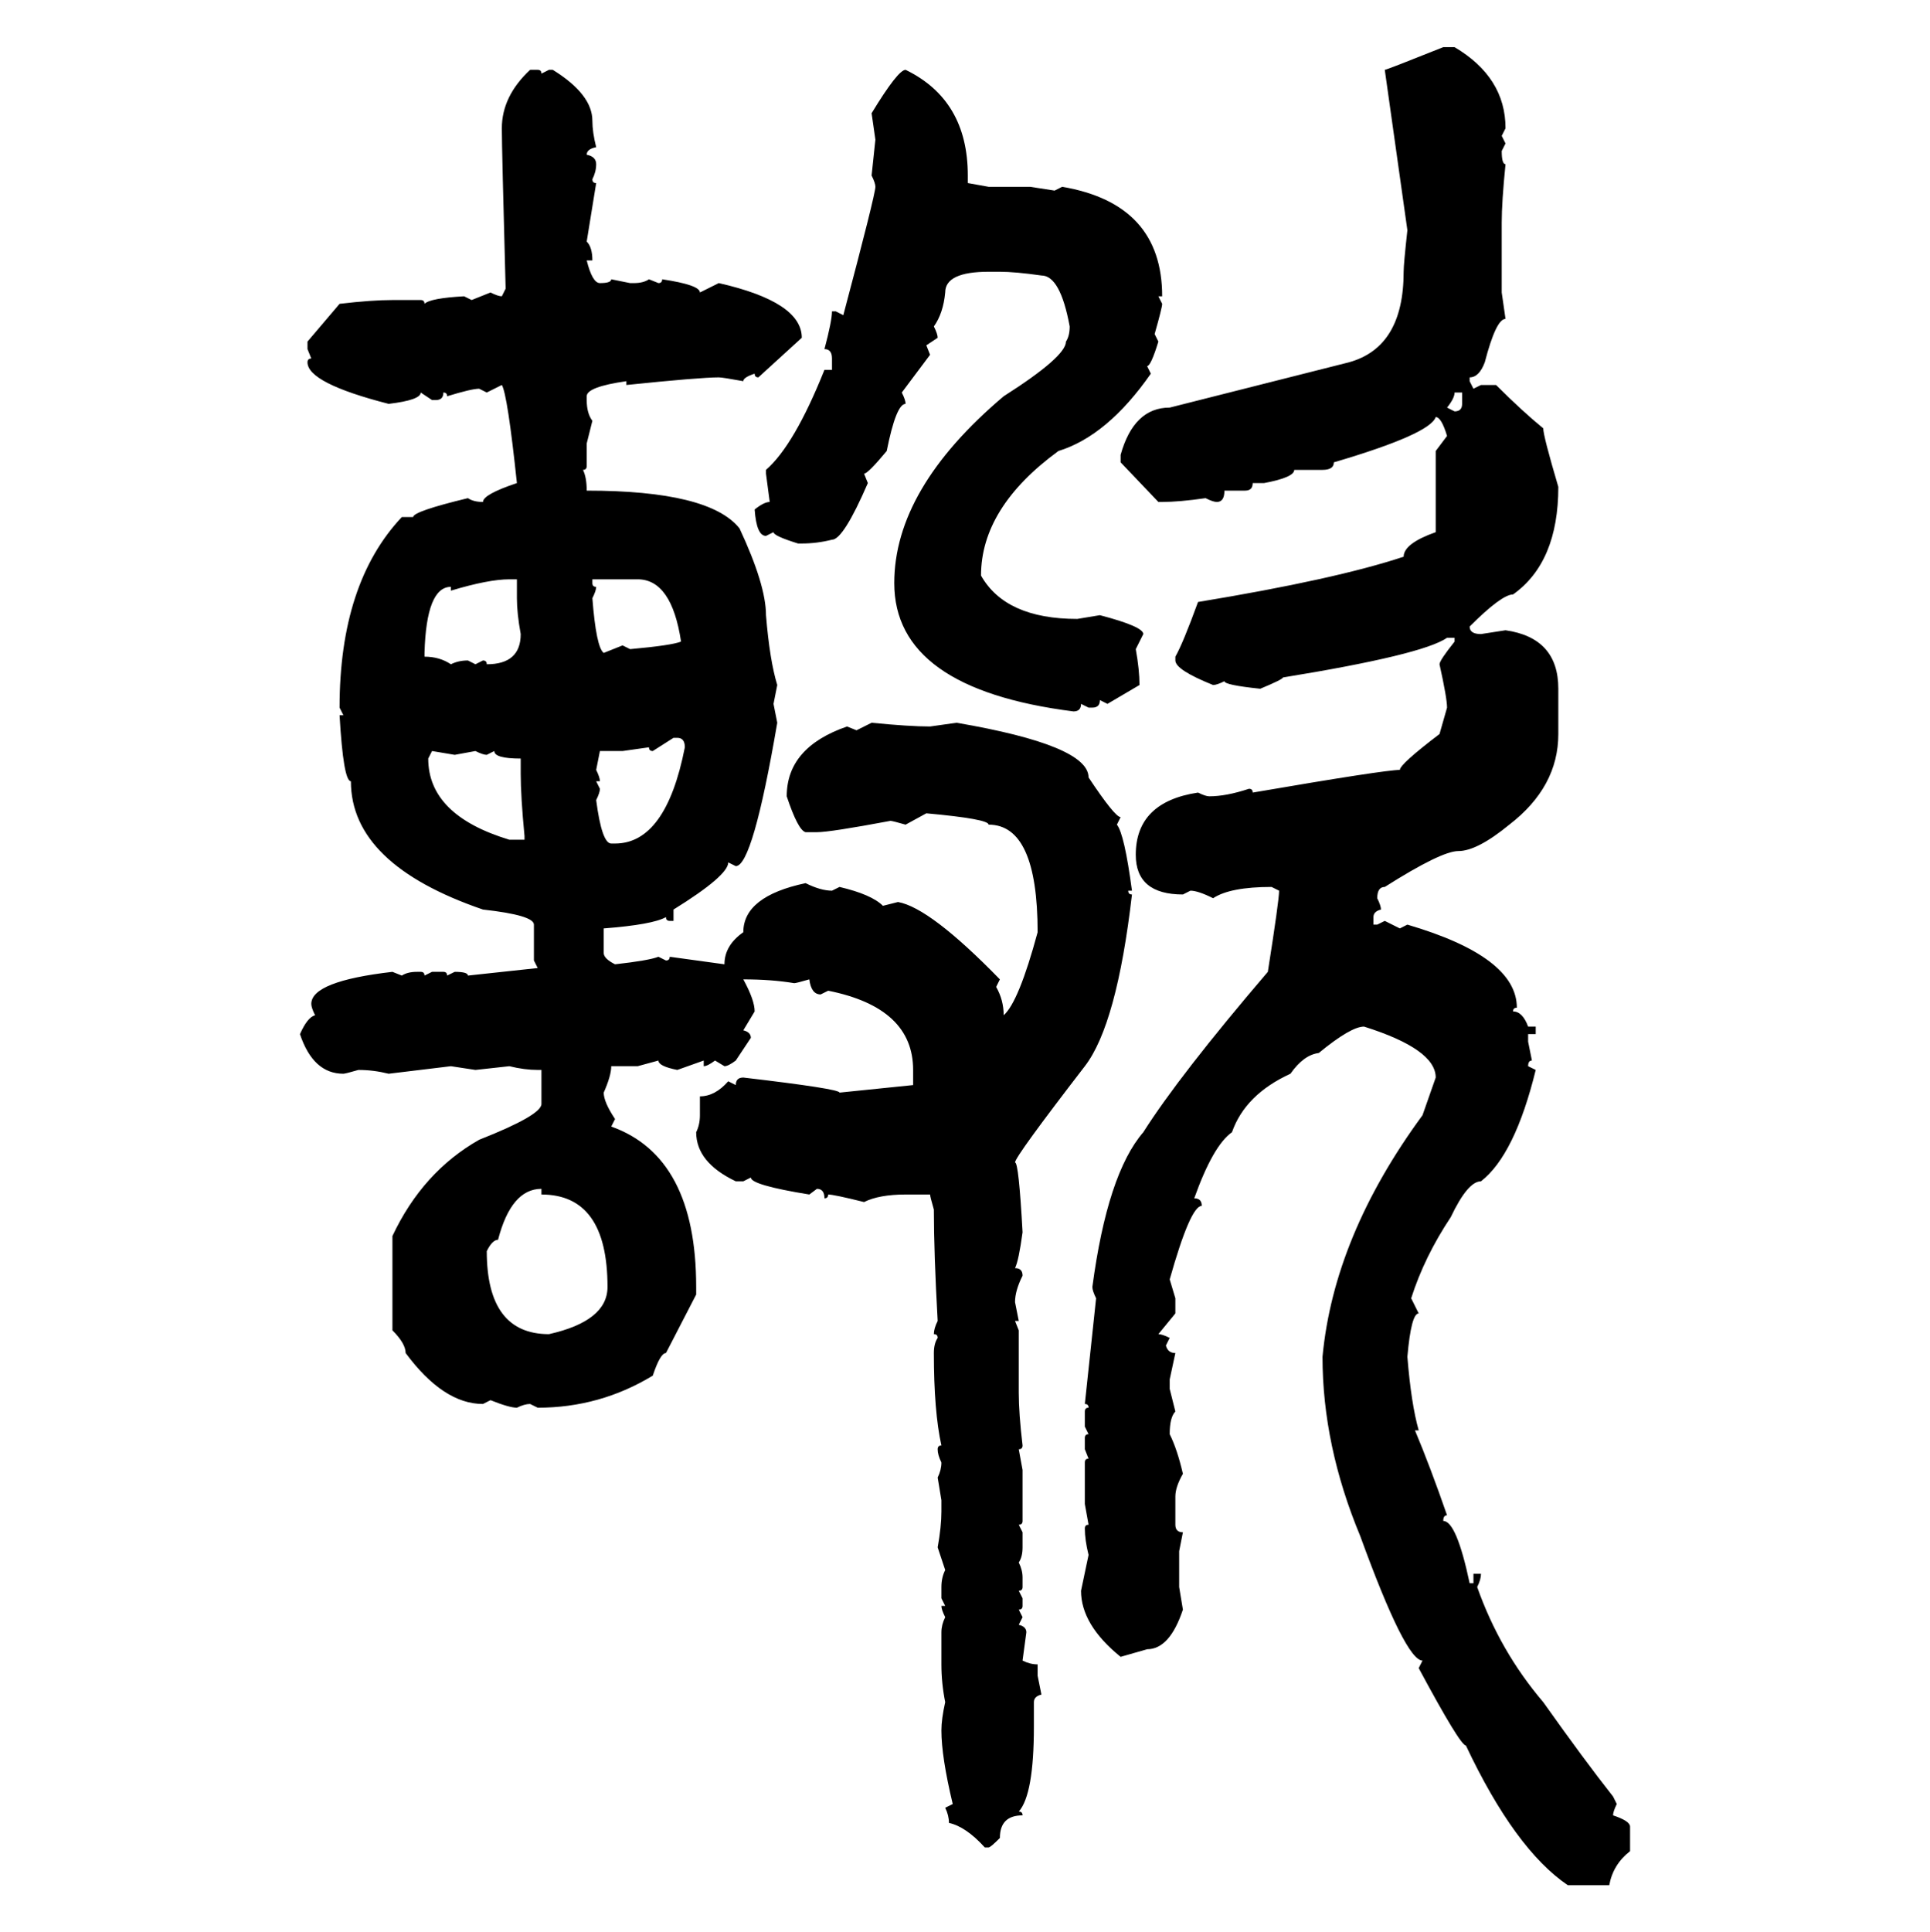 <svg xmlns="http://www.w3.org/2000/svg" xmlns:xlink="http://www.w3.org/1999/xlink" width="299.707" height="300"><path d="M224.12 7.32L224.12 7.32L225.88 7.32Q233.79 12.01 233.79 19.92L233.79 19.92L233.20 21.09L233.79 22.27L233.20 23.44Q233.20 25.49 233.79 25.49L233.79 25.49Q233.20 31.35 233.20 34.57L233.20 34.57L233.20 45.41L233.79 49.51Q232.32 49.51 230.57 56.25L230.57 56.25Q229.69 58.59 228.22 58.59L228.22 58.59L228.22 59.18L228.81 60.35L229.98 59.77L232.32 59.77Q236.43 63.87 239.65 66.50L239.65 66.50Q239.65 67.68 241.99 75.59L241.99 75.59Q241.99 87.30 234.96 92.29L234.96 92.29Q233.20 92.29 228.22 97.27L228.22 97.27Q228.22 98.44 229.98 98.44L229.98 98.44L233.79 97.85Q241.99 99.02 241.99 106.93L241.99 106.93L241.99 113.96Q241.99 122.17 234.38 128.03L234.38 128.03Q229.39 132.13 226.46 132.13L226.46 132.13Q223.83 132.13 215.04 137.70L215.04 137.70Q213.87 137.70 213.87 139.45L213.87 139.45Q214.45 140.63 214.45 141.21L214.45 141.21Q213.28 141.50 213.28 142.38L213.28 142.38L213.28 143.55L213.87 143.55L215.04 142.97L217.38 144.14L218.55 143.55Q235.55 148.54 235.55 156.45L235.55 156.45Q234.96 156.45 234.96 157.03L234.96 157.03Q236.43 157.03 237.30 159.38L237.30 159.38L238.48 159.38L238.48 160.55L237.30 160.55L237.30 161.72L237.89 164.65Q237.30 164.65 237.30 165.53L237.30 165.53L238.48 166.11Q235.25 179.30 229.98 183.40L229.98 183.40Q227.93 183.40 225.29 188.96L225.29 188.96Q221.19 195.12 219.14 201.56L219.14 201.56L220.31 203.91Q219.14 203.91 218.55 210.64L218.55 210.64Q219.14 217.97 220.31 222.07L220.31 222.07L219.73 222.07Q222.07 227.64 224.71 235.25L224.71 235.25Q224.12 235.25 224.12 236.13L224.12 236.13Q226.17 236.13 228.22 245.80L228.22 245.80L228.81 245.80L228.81 244.34L229.98 244.34Q229.98 245.21 229.39 246.39L229.39 246.39Q232.91 256.35 239.65 264.26L239.65 264.26Q246.09 273.34 250.49 278.91L250.49 278.91L251.07 280.08Q250.49 281.25 250.49 281.84L250.49 281.84Q253.13 282.71 253.13 283.59L253.13 283.59L253.13 287.40Q250.49 289.45 249.90 292.68L249.90 292.68L243.46 292.68Q235.25 287.11 227.64 271.00L227.64 271.00Q226.76 271.00 220.31 258.98L220.31 258.98L220.90 257.81Q218.26 257.81 211.23 238.48L211.23 238.48Q205.37 224.41 205.37 210.64L205.37 210.64Q207.13 191.89 220.90 173.14L220.90 173.14L222.95 167.29Q222.95 162.89 211.82 159.38L211.82 159.38Q209.77 159.38 204.79 163.48L204.79 163.48Q202.44 163.77 200.39 166.70L200.39 166.70Q193.36 169.92 191.31 175.78L191.31 175.78Q188.38 177.83 185.45 186.04L185.45 186.04Q186.62 186.04 186.62 187.21L186.62 187.21Q184.86 187.21 181.64 198.63L181.64 198.63L182.52 201.56L182.52 203.91L179.88 207.13Q180.47 207.13 181.64 207.71L181.64 207.71L181.05 208.89Q181.35 210.06 182.52 210.06L182.52 210.06L181.64 214.16L181.64 215.63L182.52 219.14Q181.64 220.02 181.64 222.66L181.64 222.66Q182.81 225 183.69 228.81L183.69 228.81Q182.52 230.86 182.52 232.32L182.52 232.32L182.52 236.72Q182.52 237.89 183.69 237.89L183.69 237.89L183.11 240.82L183.11 246.39L183.69 249.90Q181.64 256.05 178.13 256.05L178.13 256.05L174.02 257.23Q167.87 252.25 167.87 246.97L167.87 246.97L169.04 241.41Q168.46 239.06 168.46 237.30L168.46 237.30Q168.46 236.72 169.04 236.72L169.04 236.72L168.46 233.50L168.46 227.05Q168.46 226.46 169.04 226.46L169.04 226.46L168.46 225L168.46 223.24Q168.46 222.66 169.04 222.66L169.04 222.66L168.46 221.48L168.46 219.14Q168.46 218.55 169.04 218.55L169.04 218.55Q169.04 217.97 168.46 217.97L168.46 217.97L170.21 201.56Q169.63 200.39 169.63 199.80L169.63 199.80Q171.97 182.23 177.54 175.78L177.54 175.78Q183.11 166.99 196.88 150.88L196.88 150.88Q198.63 139.75 198.63 138.28L198.63 138.28L197.46 137.70Q191.02 137.70 188.38 139.45L188.38 139.45Q186.04 138.28 184.86 138.28L184.86 138.28L183.69 138.87Q176.37 138.87 176.37 132.71L176.37 132.71Q176.37 124.51 186.04 123.05L186.04 123.05Q187.21 123.63 187.79 123.63L187.79 123.63Q190.43 123.63 193.95 122.46L193.95 122.46Q194.53 122.46 194.53 123.05L194.53 123.05Q215.04 119.53 217.38 119.53L217.38 119.53Q217.38 118.65 223.54 113.96L223.54 113.96L224.71 109.86Q224.71 108.40 223.54 103.13L223.54 103.13Q223.54 102.54 225.88 99.61L225.88 99.61L225.88 99.02L224.71 99.02Q220.90 101.66 199.22 105.18L199.22 105.18Q199.22 105.47 195.70 106.93L195.70 106.93Q190.14 106.35 190.14 105.76L190.14 105.76Q188.96 106.35 188.38 106.35L188.38 106.35Q182.52 104.00 182.52 102.54L182.52 102.54L182.52 101.95Q183.69 99.90 186.04 93.46L186.04 93.46Q207.42 89.94 217.97 86.43L217.97 86.43Q217.97 84.38 222.95 82.62L222.95 82.62L222.95 70.02L224.71 67.68Q223.83 64.75 222.95 64.75L222.95 64.75Q222.07 67.38 207.13 71.78L207.13 71.78Q207.13 72.95 205.37 72.95L205.37 72.95L200.98 72.95Q200.98 74.12 196.29 75L196.29 75L194.53 75Q194.53 76.17 193.36 76.17L193.36 76.17L190.14 76.17Q190.14 77.93 188.96 77.93L188.96 77.93Q188.38 77.93 187.21 77.34L187.21 77.34Q183.11 77.93 180.47 77.93L180.47 77.93L179.88 77.93L174.02 71.78L174.02 70.61Q176.07 63.28 181.64 63.28L181.64 63.28L209.47 56.25Q217.97 53.91 217.97 42.19L217.97 42.19Q217.97 41.02 218.55 35.74L218.55 35.74L215.04 10.84Q215.33 10.84 224.12 7.32ZM82.32 10.84L82.32 10.84L83.50 10.84Q84.08 10.84 84.08 11.43L84.08 11.43L85.25 10.84L85.84 10.84Q91.99 14.65 91.99 18.75L91.99 18.75Q91.99 20.51 92.58 22.85L92.58 22.85Q91.11 23.14 91.11 24.02L91.11 24.02Q92.58 24.32 92.58 25.49L92.58 25.49Q92.58 26.66 91.99 27.83L91.99 27.83Q91.99 28.42 92.58 28.42L92.58 28.42L91.11 37.50Q91.99 38.38 91.99 40.43L91.99 40.43L91.11 40.43Q91.99 43.95 93.16 43.95L93.16 43.95Q94.92 43.95 94.92 43.36L94.92 43.36L97.85 43.95L98.44 43.95Q99.90 43.95 100.78 43.36L100.78 43.36L102.25 43.95Q102.83 43.95 102.83 43.36L102.83 43.36Q108.69 44.24 108.69 45.41L108.69 45.41L111.62 43.95Q124.51 46.88 124.51 52.44L124.51 52.44L117.77 58.59Q117.19 58.59 117.19 58.01L117.19 58.01Q115.43 58.59 115.43 59.18L115.43 59.18Q112.21 58.59 111.62 58.59L111.62 58.59Q108.69 58.59 97.27 59.77L97.27 59.77L97.27 59.18Q91.11 60.06 91.11 61.52L91.11 61.52L91.11 62.11Q91.11 64.16 91.99 65.33L91.99 65.33L91.11 68.85L91.11 72.36Q91.11 72.95 90.53 72.95L90.53 72.95Q91.11 74.12 91.11 76.17L91.11 76.17Q110.16 76.17 114.84 82.03L114.84 82.03Q118.95 90.82 118.95 95.51L118.95 95.51Q119.53 102.54 120.70 106.35L120.70 106.35L120.12 109.28L120.70 112.21Q116.89 134.47 114.26 134.47L114.26 134.47L113.09 133.89Q113.09 135.94 104.59 141.21L104.59 141.21L104.59 142.97L104.00 142.97Q103.42 142.97 103.42 142.38L103.42 142.38Q101.37 143.55 93.75 144.14L93.75 144.14L93.75 147.95Q93.75 148.83 95.51 149.71L95.51 149.71Q100.78 149.12 102.25 148.54L102.25 148.54L103.42 149.12Q104.00 149.12 104.00 148.54L104.00 148.54L112.50 149.71Q112.50 146.78 115.43 144.73L115.43 144.73Q115.43 139.16 125.10 137.11L125.10 137.11Q127.44 138.28 129.20 138.28L129.20 138.28L130.37 137.70Q135.35 138.87 137.11 140.63L137.11 140.63L139.45 140.04Q144.43 140.92 155.27 152.05L155.27 152.05L154.69 153.22Q155.86 155.27 155.86 157.62L155.86 157.62Q158.20 155.57 161.13 144.73L161.13 144.73Q161.13 128.03 153.52 128.03L153.52 128.03Q153.52 127.15 143.85 126.27L143.85 126.27L140.63 128.03Q138.57 127.44 138.28 127.44L138.28 127.44Q128.91 129.20 126.86 129.20L126.86 129.20L125.10 129.20Q123.93 128.91 122.17 123.63L122.17 123.63Q122.17 116.02 131.54 112.79L131.54 112.79L133.01 113.38L135.35 112.21Q141.21 112.79 144.43 112.79L144.43 112.79L148.54 112.21Q169.04 115.72 169.04 120.70L169.04 120.70Q173.14 126.86 174.02 126.86L174.02 126.86L173.44 128.03Q174.61 129.49 175.78 138.28L175.78 138.28L175.20 138.28Q175.20 138.87 175.78 138.87L175.78 138.87Q173.44 159.08 168.46 165.53L168.46 165.53Q157.62 179.59 157.62 180.47L157.62 180.47Q158.20 180.47 158.79 191.31L158.79 191.31Q158.20 195.70 157.62 196.88L157.62 196.88Q158.79 196.88 158.79 198.05L158.79 198.05Q157.62 200.39 157.62 202.15L157.62 202.15L158.20 205.08L157.62 205.08L158.20 206.54L158.20 216.21Q158.20 219.43 158.79 224.41L158.79 224.41Q158.79 225 158.20 225L158.20 225L158.79 228.22L158.79 236.13Q158.79 236.72 158.20 236.72L158.20 236.72L158.79 237.89L158.79 240.23Q158.79 241.70 158.20 242.58L158.20 242.58Q158.79 243.75 158.79 244.92L158.79 244.92L158.79 246.39Q158.79 246.97 158.20 246.97L158.20 246.97L158.79 248.14L158.79 249.32Q158.79 249.90 158.20 249.90L158.20 249.90L158.79 251.07L158.20 252.25Q159.38 252.54 159.38 253.42L159.38 253.42L158.79 257.81Q159.96 258.40 161.13 258.40L161.13 258.40L161.13 260.16L161.72 263.09Q160.55 263.38 160.55 264.26L160.55 264.26L160.55 268.07Q160.55 278.61 158.20 281.25L158.20 281.25Q158.79 281.25 158.79 281.84L158.79 281.84Q155.27 281.84 155.27 285.35L155.27 285.35Q153.81 286.82 153.52 286.82L153.52 286.82L152.93 286.82Q150 283.59 147.36 283.01L147.36 283.01Q147.36 281.84 146.78 280.66L146.78 280.66L147.95 280.08Q146.19 272.75 146.19 268.65L146.19 268.65Q146.19 266.89 146.78 264.26L146.78 264.26Q146.19 261.33 146.19 258.40L146.19 258.40L146.19 253.42Q146.19 252.25 146.78 251.07L146.78 251.07Q146.19 249.90 146.19 249.32L146.19 249.32L146.78 249.32L146.19 248.14L146.19 246.39Q146.19 244.92 146.78 243.75L146.78 243.75L145.61 240.23Q146.19 237.01 146.19 234.67L146.19 234.67L146.19 232.91L145.61 229.39Q146.19 228.22 146.19 227.05L146.19 227.05Q145.61 225.88 145.61 225L145.61 225Q145.61 224.41 146.19 224.41L146.19 224.41Q145.02 219.14 145.02 210.06L145.02 210.06Q145.02 208.59 145.61 207.71L145.61 207.71Q145.61 207.13 145.02 207.13L145.02 207.13Q145.02 206.25 145.61 205.08L145.61 205.08Q145.02 194.53 145.02 187.79L145.02 187.79Q144.43 185.74 144.43 185.45L144.43 185.45L140.63 185.45Q136.52 185.45 134.18 186.62L134.18 186.62Q129.49 185.45 128.61 185.45L128.61 185.45Q128.61 186.04 128.03 186.04L128.03 186.04Q128.03 184.57 126.86 184.57L126.86 184.57L125.68 185.45Q116.60 183.98 116.60 182.81L116.60 182.81L115.43 183.40L114.26 183.40Q108.11 180.47 108.11 175.78L108.11 175.78Q108.69 174.61 108.69 173.14L108.69 173.14L108.69 170.21Q111.04 170.21 113.09 167.87L113.09 167.87L114.26 168.46Q114.26 167.29 115.43 167.29L115.43 167.29Q130.37 169.04 130.37 169.63L130.37 169.63L141.80 168.46L141.80 166.11Q141.80 156.45 128.61 153.81L128.61 153.81L127.44 154.39Q125.98 154.39 125.68 152.05L125.68 152.05Q123.63 152.64 123.34 152.64L123.34 152.64Q119.82 152.05 115.43 152.05L115.43 152.05Q117.19 155.27 117.19 157.03L117.19 157.03L115.43 159.96Q116.60 160.25 116.60 161.13L116.60 161.13L114.26 164.65Q113.09 165.53 112.50 165.53L112.50 165.53L111.04 164.65Q109.86 165.53 109.28 165.53L109.28 165.53L109.28 164.65L105.18 166.11Q102.25 165.53 102.25 164.65L102.25 164.65L99.02 165.53L94.92 165.53Q94.92 166.99 93.75 169.63L93.75 169.63Q93.75 171.09 95.51 173.73L95.51 173.73L94.92 174.90Q108.11 179.59 108.11 199.80L108.11 199.80L108.11 200.98L103.42 210.06Q102.54 210.06 101.37 213.57L101.37 213.57Q93.16 218.55 83.50 218.55L83.50 218.55L82.32 217.97Q81.45 217.97 80.27 218.55L80.27 218.55Q79.10 218.55 76.17 217.38L76.17 217.38L75 217.97Q68.85 217.97 62.99 210.06L62.99 210.06Q62.99 208.59 60.94 206.54L60.94 206.54L60.94 191.89Q65.63 181.93 74.41 176.95L74.41 176.95Q84.08 173.14 84.08 171.39L84.08 171.39L84.08 166.11L83.50 166.11Q81.45 166.11 79.10 165.53L79.10 165.53L73.83 166.11L70.02 165.53L60.35 166.70Q58.01 166.11 55.66 166.11L55.66 166.11Q53.61 166.70 53.32 166.70L53.32 166.70Q48.63 166.70 46.58 160.55L46.58 160.55Q47.75 157.91 48.93 157.62L48.93 157.62Q48.34 156.45 48.34 155.86L48.34 155.86Q48.34 152.34 60.94 150.88L60.94 150.88L62.40 151.46Q63.28 150.88 64.75 150.88L64.75 150.88L65.33 150.88Q65.92 150.88 65.92 151.46L65.92 151.46L67.09 150.88L68.85 150.88Q69.43 150.88 69.43 151.46L69.43 151.46L70.61 150.88Q72.66 150.88 72.66 151.46L72.66 151.46L83.50 150.29L82.91 149.12L82.91 143.55Q82.91 142.09 75 141.21L75 141.21Q54.49 134.18 54.49 121.29L54.49 121.29Q53.32 121.29 52.73 111.04L52.73 111.04L53.32 111.04L52.73 109.86Q52.73 90.53 62.40 80.27L62.40 80.27L64.16 80.27Q64.16 79.39 72.66 77.34L72.66 77.34Q73.54 77.93 75 77.93L75 77.93Q75 76.76 80.27 75L80.27 75Q78.81 61.23 77.93 59.77L77.93 59.77L75.59 60.94L74.41 60.35Q73.24 60.35 69.43 61.52L69.43 61.52Q69.43 60.94 68.85 60.94L68.85 60.94Q68.85 62.11 67.68 62.11L67.68 62.11L67.09 62.11L65.33 60.94Q65.33 62.11 60.35 62.70L60.35 62.70Q47.75 59.47 47.75 56.25L47.75 56.25Q47.75 55.66 48.34 55.66L48.34 55.66L47.75 54.20L47.75 53.03L52.73 47.17Q57.71 46.58 60.94 46.58L60.94 46.58L65.33 46.58Q65.92 46.58 65.92 47.17L65.92 47.17Q66.80 46.29 72.07 46.00L72.07 46.00L73.24 46.58L76.17 45.41Q77.34 46.00 77.93 46.00L77.93 46.00L78.52 44.82Q77.93 23.14 77.93 19.92L77.93 19.92Q77.93 14.94 82.32 10.84ZM140.63 10.84L140.63 10.84Q150.29 15.53 150.29 27.25L150.29 27.25L150.29 28.42L153.52 29.00L159.96 29.00L163.77 29.59L164.94 29.00Q180.47 31.64 180.47 46.00L180.47 46.00L179.88 46.00L180.47 47.17Q180.47 47.75 179.30 51.86L179.30 51.86L179.88 53.03Q178.71 56.84 178.13 56.84L178.13 56.84L178.71 58.01Q171.97 67.68 164.36 70.02L164.36 70.02Q152.34 78.81 152.34 89.36L152.34 89.36Q156.15 96.09 167.29 96.09L167.29 96.09L170.80 95.51Q177.54 97.27 177.54 98.44L177.54 98.44L176.37 100.78Q176.95 104.00 176.95 106.35L176.95 106.35L171.97 109.28L170.80 108.69Q170.80 109.86 169.63 109.86L169.63 109.86L169.04 109.86L167.87 109.28Q167.87 110.45 166.70 110.45L166.70 110.45Q138.87 106.93 138.87 90.53L138.87 90.53Q138.87 75.88 155.86 61.52L155.86 61.52Q165.53 55.37 165.53 53.03L165.53 53.03Q166.11 52.15 166.11 50.68L166.11 50.68Q164.65 42.77 161.72 42.77L161.72 42.77Q157.62 42.19 155.27 42.19L155.27 42.19L153.52 42.19Q146.78 42.19 146.78 45.41L146.78 45.41Q146.48 48.63 145.02 50.68L145.02 50.68Q145.61 51.86 145.61 52.44L145.61 52.44L143.85 53.61L144.43 55.08L140.04 60.94Q140.63 62.11 140.63 62.70L140.63 62.70Q139.16 62.70 137.70 70.02L137.70 70.02Q134.77 73.54 134.18 73.54L134.18 73.54L134.77 75Q130.96 83.79 129.20 83.79L129.20 83.79Q126.86 84.38 124.51 84.38L124.51 84.38L123.93 84.38Q120.12 83.20 120.12 82.62L120.12 82.62L118.95 83.20Q117.48 83.20 117.19 79.10L117.19 79.10Q118.65 77.93 119.53 77.93L119.53 77.93L118.95 73.54L118.95 72.95Q123.34 69.14 128.03 57.42L128.03 57.42L129.20 57.42L129.20 55.66Q129.20 54.20 128.03 54.20L128.03 54.20Q129.20 49.80 129.20 48.34L129.20 48.34L129.79 48.34L130.96 48.93Q135.94 30.18 135.94 29.00L135.94 29.00Q135.94 28.42 135.35 27.25L135.35 27.25L135.94 21.68L135.35 17.58Q139.45 10.84 140.63 10.84ZM227.05 60.94L225.88 60.94Q225.88 61.82 224.71 63.28L224.71 63.28L225.88 63.87Q227.05 63.87 227.05 62.70L227.05 62.70L227.05 60.94ZM70.02 91.70L70.02 91.70L70.02 91.11Q66.21 91.11 65.92 101.37L65.92 101.37L65.92 101.95Q68.26 101.95 70.02 103.13L70.02 103.13Q71.19 102.54 72.66 102.54L72.66 102.54L73.83 103.13L75 102.54Q75.59 102.54 75.59 103.13L75.59 103.13Q80.86 103.13 80.86 98.44L80.86 98.44Q80.27 95.21 80.27 92.87L80.27 92.87L80.27 89.94L79.10 89.94Q75.88 89.94 70.02 91.70ZM99.02 89.94L91.99 89.94L91.99 90.53Q91.99 91.11 92.58 91.11L92.58 91.11Q92.58 91.70 91.99 92.87L91.99 92.87Q92.58 100.49 93.75 101.37L93.75 101.37L96.68 100.20L97.85 100.78Q104.30 100.20 105.76 99.61L105.76 99.61Q104.30 89.94 99.02 89.94L99.02 89.94ZM104.59 114.55L101.37 116.60Q100.78 116.60 100.78 116.02L100.78 116.02L96.68 116.60L93.16 116.60L92.58 119.53Q93.16 120.70 93.16 121.29L93.16 121.29L92.58 121.29L93.16 122.46Q93.16 123.05 92.58 124.22L92.58 124.22Q93.46 130.96 94.92 130.96L94.92 130.96L95.51 130.96Q103.42 130.96 106.35 116.02L106.35 116.02Q106.35 114.55 105.18 114.55L105.18 114.55L104.59 114.55ZM70.61 117.19L67.09 116.60L66.50 117.77Q66.50 126.56 79.10 130.37L79.10 130.37L81.45 130.37L81.45 129.79Q80.86 123.63 80.86 120.12L80.86 120.12L80.86 117.77Q76.76 117.77 76.76 116.60L76.76 116.60L75.59 117.19Q75 117.19 73.83 116.60L73.83 116.60L70.61 117.19ZM75.59 194.24L75.59 194.24Q75.59 207.13 85.25 207.13L85.25 207.13Q94.34 205.08 94.34 199.80L94.34 199.80Q94.34 185.45 84.08 185.45L84.08 185.45L84.08 184.57Q79.39 184.57 77.34 192.48L77.34 192.48Q76.46 192.48 75.59 194.24Z"/></svg>